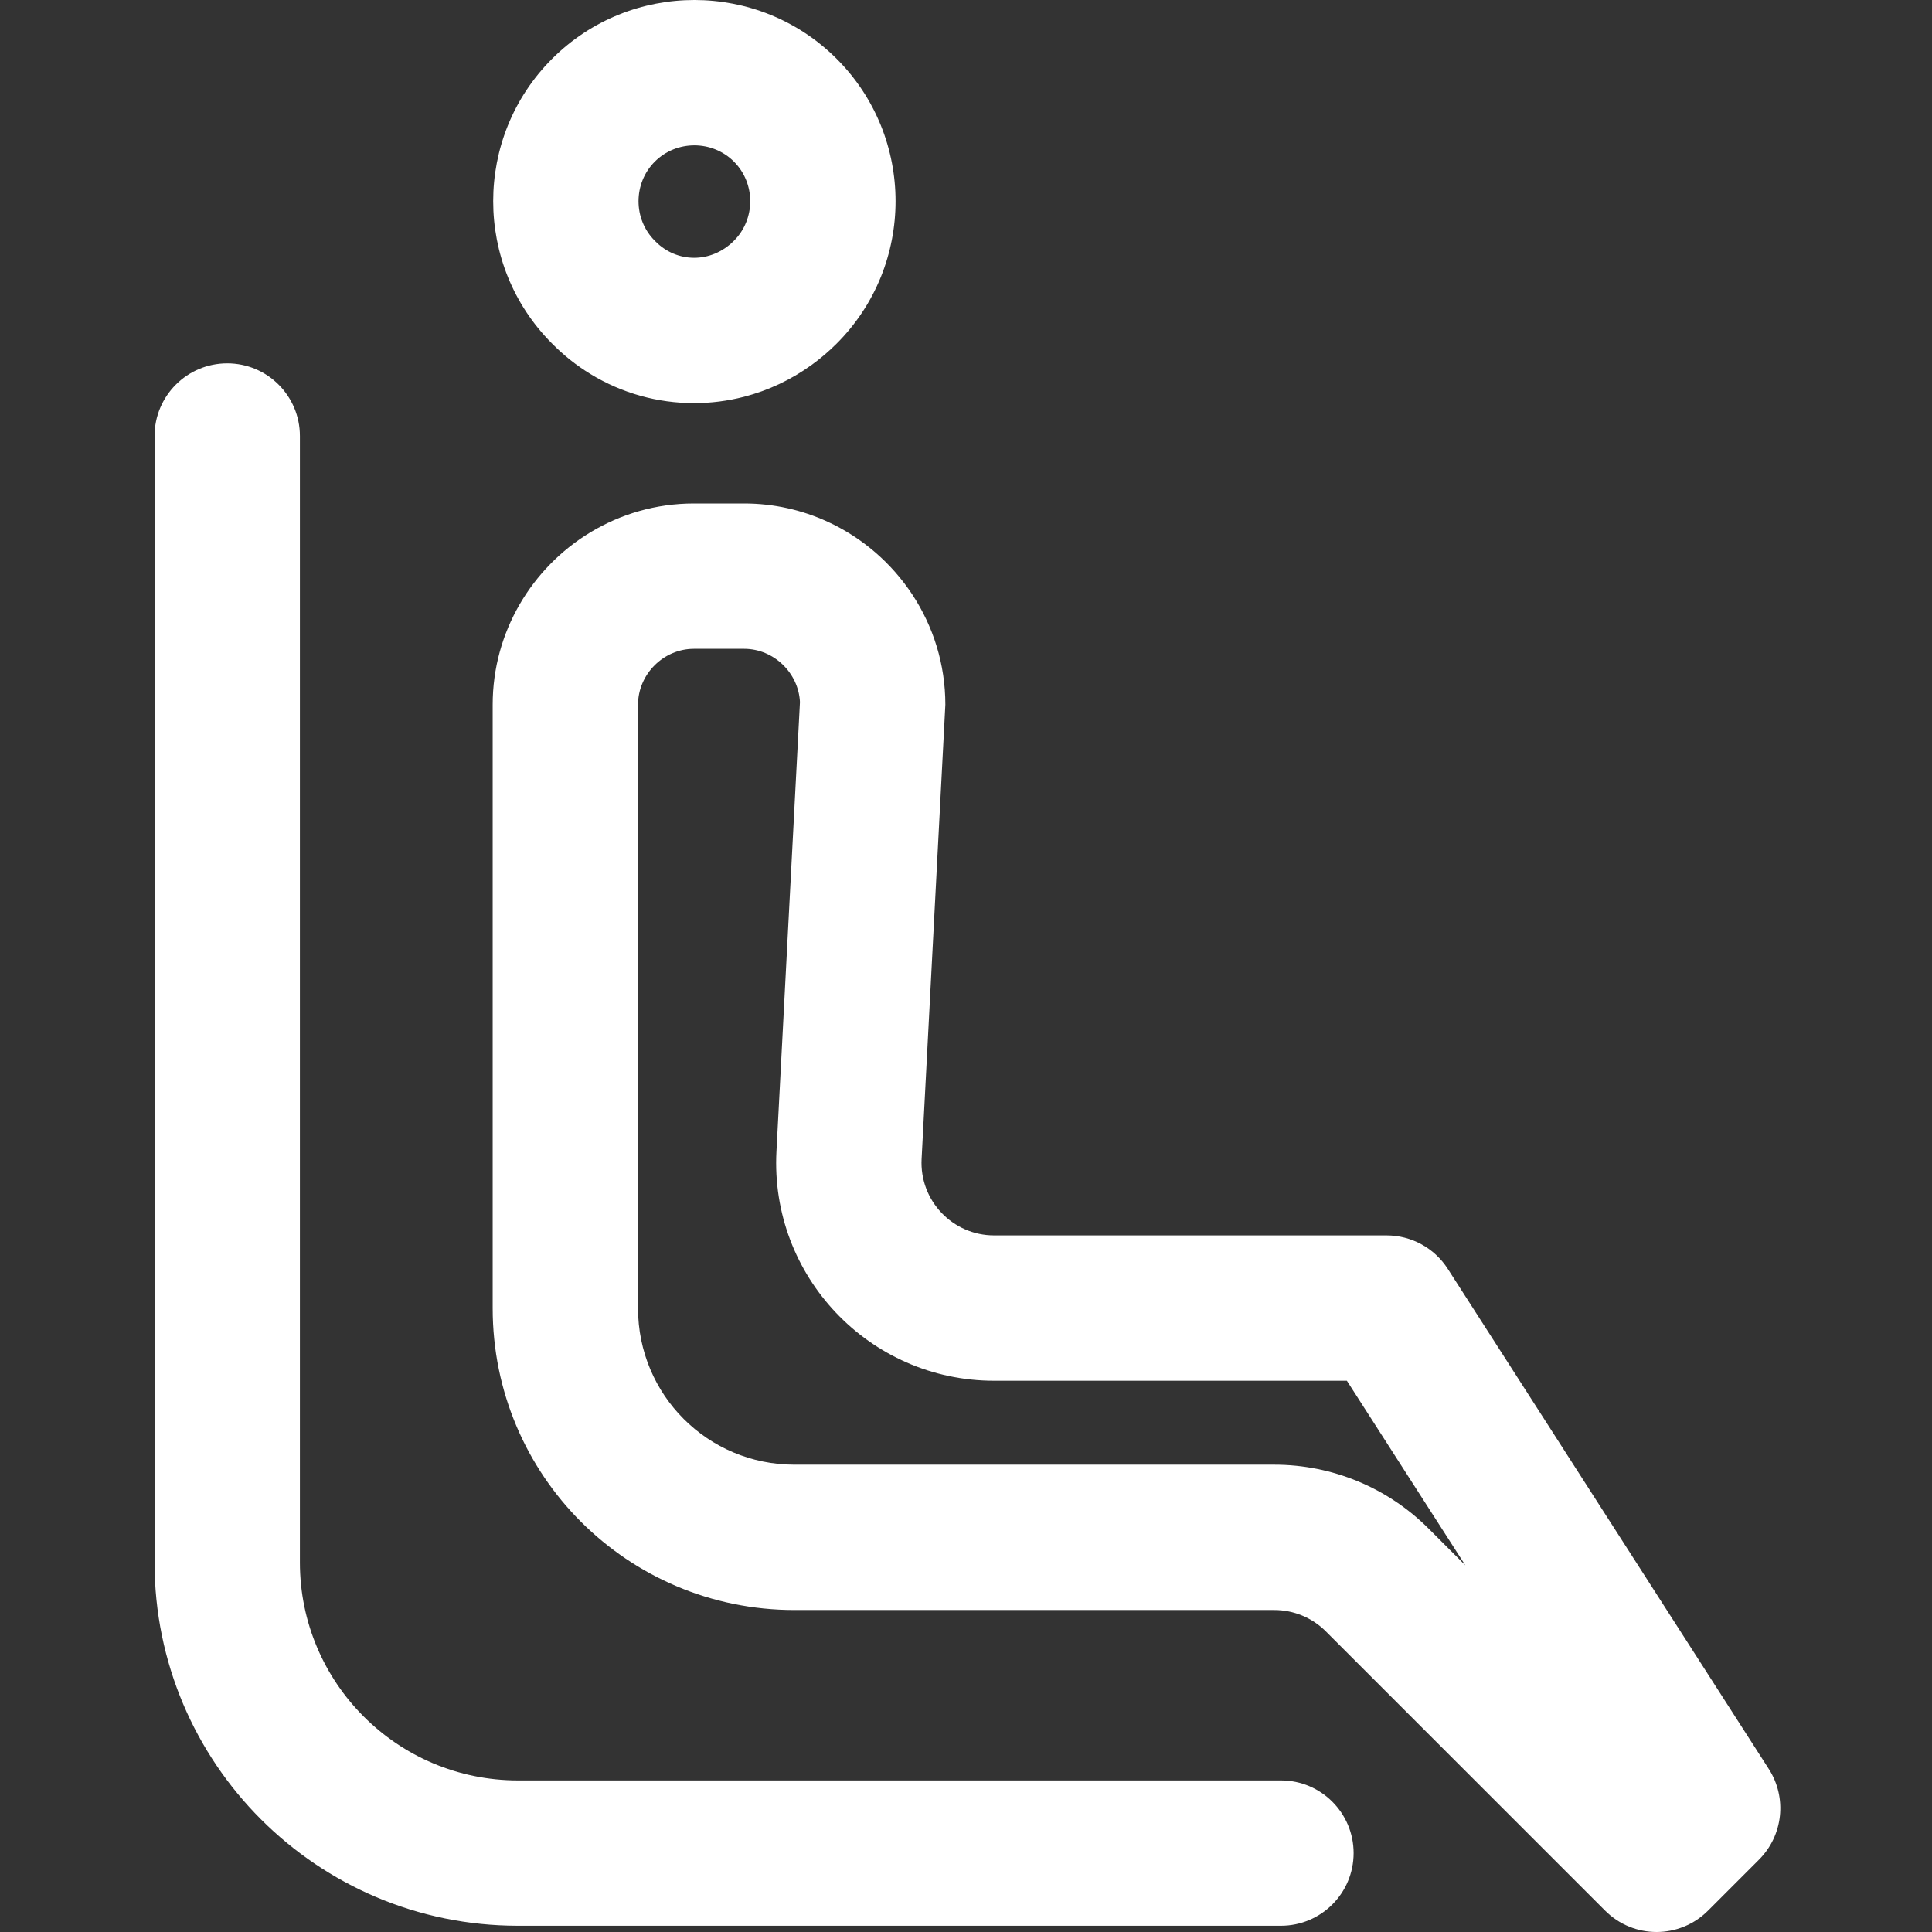 <svg width="200" height="200" viewBox="0 0 200 200" fill="none" xmlns="http://www.w3.org/2000/svg">
<rect x="0" y="0" width="200" height="200" fill="#333333" stroke="none"/>
<path fill-rule="evenodd" clip-rule="evenodd" d="M67.853 24.991L67.853 24.991C70.047 27.214 73.589 27.312 75.978 24.923C78.225 22.677 78.225 18.978 75.978 16.731C73.731 14.484 70.032 14.484 67.785 16.731C65.538 18.978 65.538 22.677 67.785 24.923L67.853 24.991ZM61.087 55.124C55.055 58.783 51.002 65.415 51.002 72.947V135.428C51.002 152.715 64.957 166.669 82.243 166.669H131.924C133.919 166.669 135.832 167.461 137.243 168.872L166.168 197.797C169.106 200.734 173.869 200.734 176.807 197.797L182.094 192.509C184.595 190.008 185.016 186.102 183.106 183.126L149.87 131.347C148.486 129.191 146.1 127.888 143.539 127.888H102.916C98.607 127.888 95.179 124.275 95.404 119.972L97.863 72.947C97.863 64.563 92.843 57.295 85.66 54C83.029 52.794 80.107 52.12 77.036 52.12H71.829C67.907 52.12 64.229 53.219 61.087 55.124ZM61.111 38.712C64.396 40.723 68.109 41.73 71.829 41.732C73.578 41.733 75.328 41.513 77.036 41.07C79.504 40.43 81.883 39.328 84.041 37.762C84.941 37.109 85.803 36.376 86.617 35.562C94.739 27.44 94.739 14.214 86.617 6.092C78.494 -2.031 65.269 -2.031 57.146 6.092C49.024 14.214 49.024 27.44 57.146 35.562C58.366 36.798 59.699 37.848 61.111 38.712ZM82.811 72.677L80.379 119.186C79.703 132.096 89.989 142.934 102.916 142.934H139.428L151.699 162.05L147.882 158.233C143.65 154.001 137.909 151.623 131.924 151.623H82.243C73.266 151.623 66.048 144.405 66.048 135.428V72.947C66.048 69.801 68.684 67.165 71.829 67.165H77.036C80.091 67.165 82.666 69.652 82.811 72.677Z" fill="white"/>
<path fill-rule="evenodd" clip-rule="evenodd" d="M23.523 37.614C27.678 37.614 31.046 40.982 31.046 45.137V161.741C31.046 174.205 41.15 184.309 53.614 184.309H132.604C136.758 184.309 140.126 187.677 140.126 191.832C140.126 195.987 136.758 199.355 132.604 199.355H53.614C32.84 199.355 16 182.514 16 161.741V45.137C16 40.982 19.368 37.614 23.523 37.614Z" fill="white"/>
</svg>
